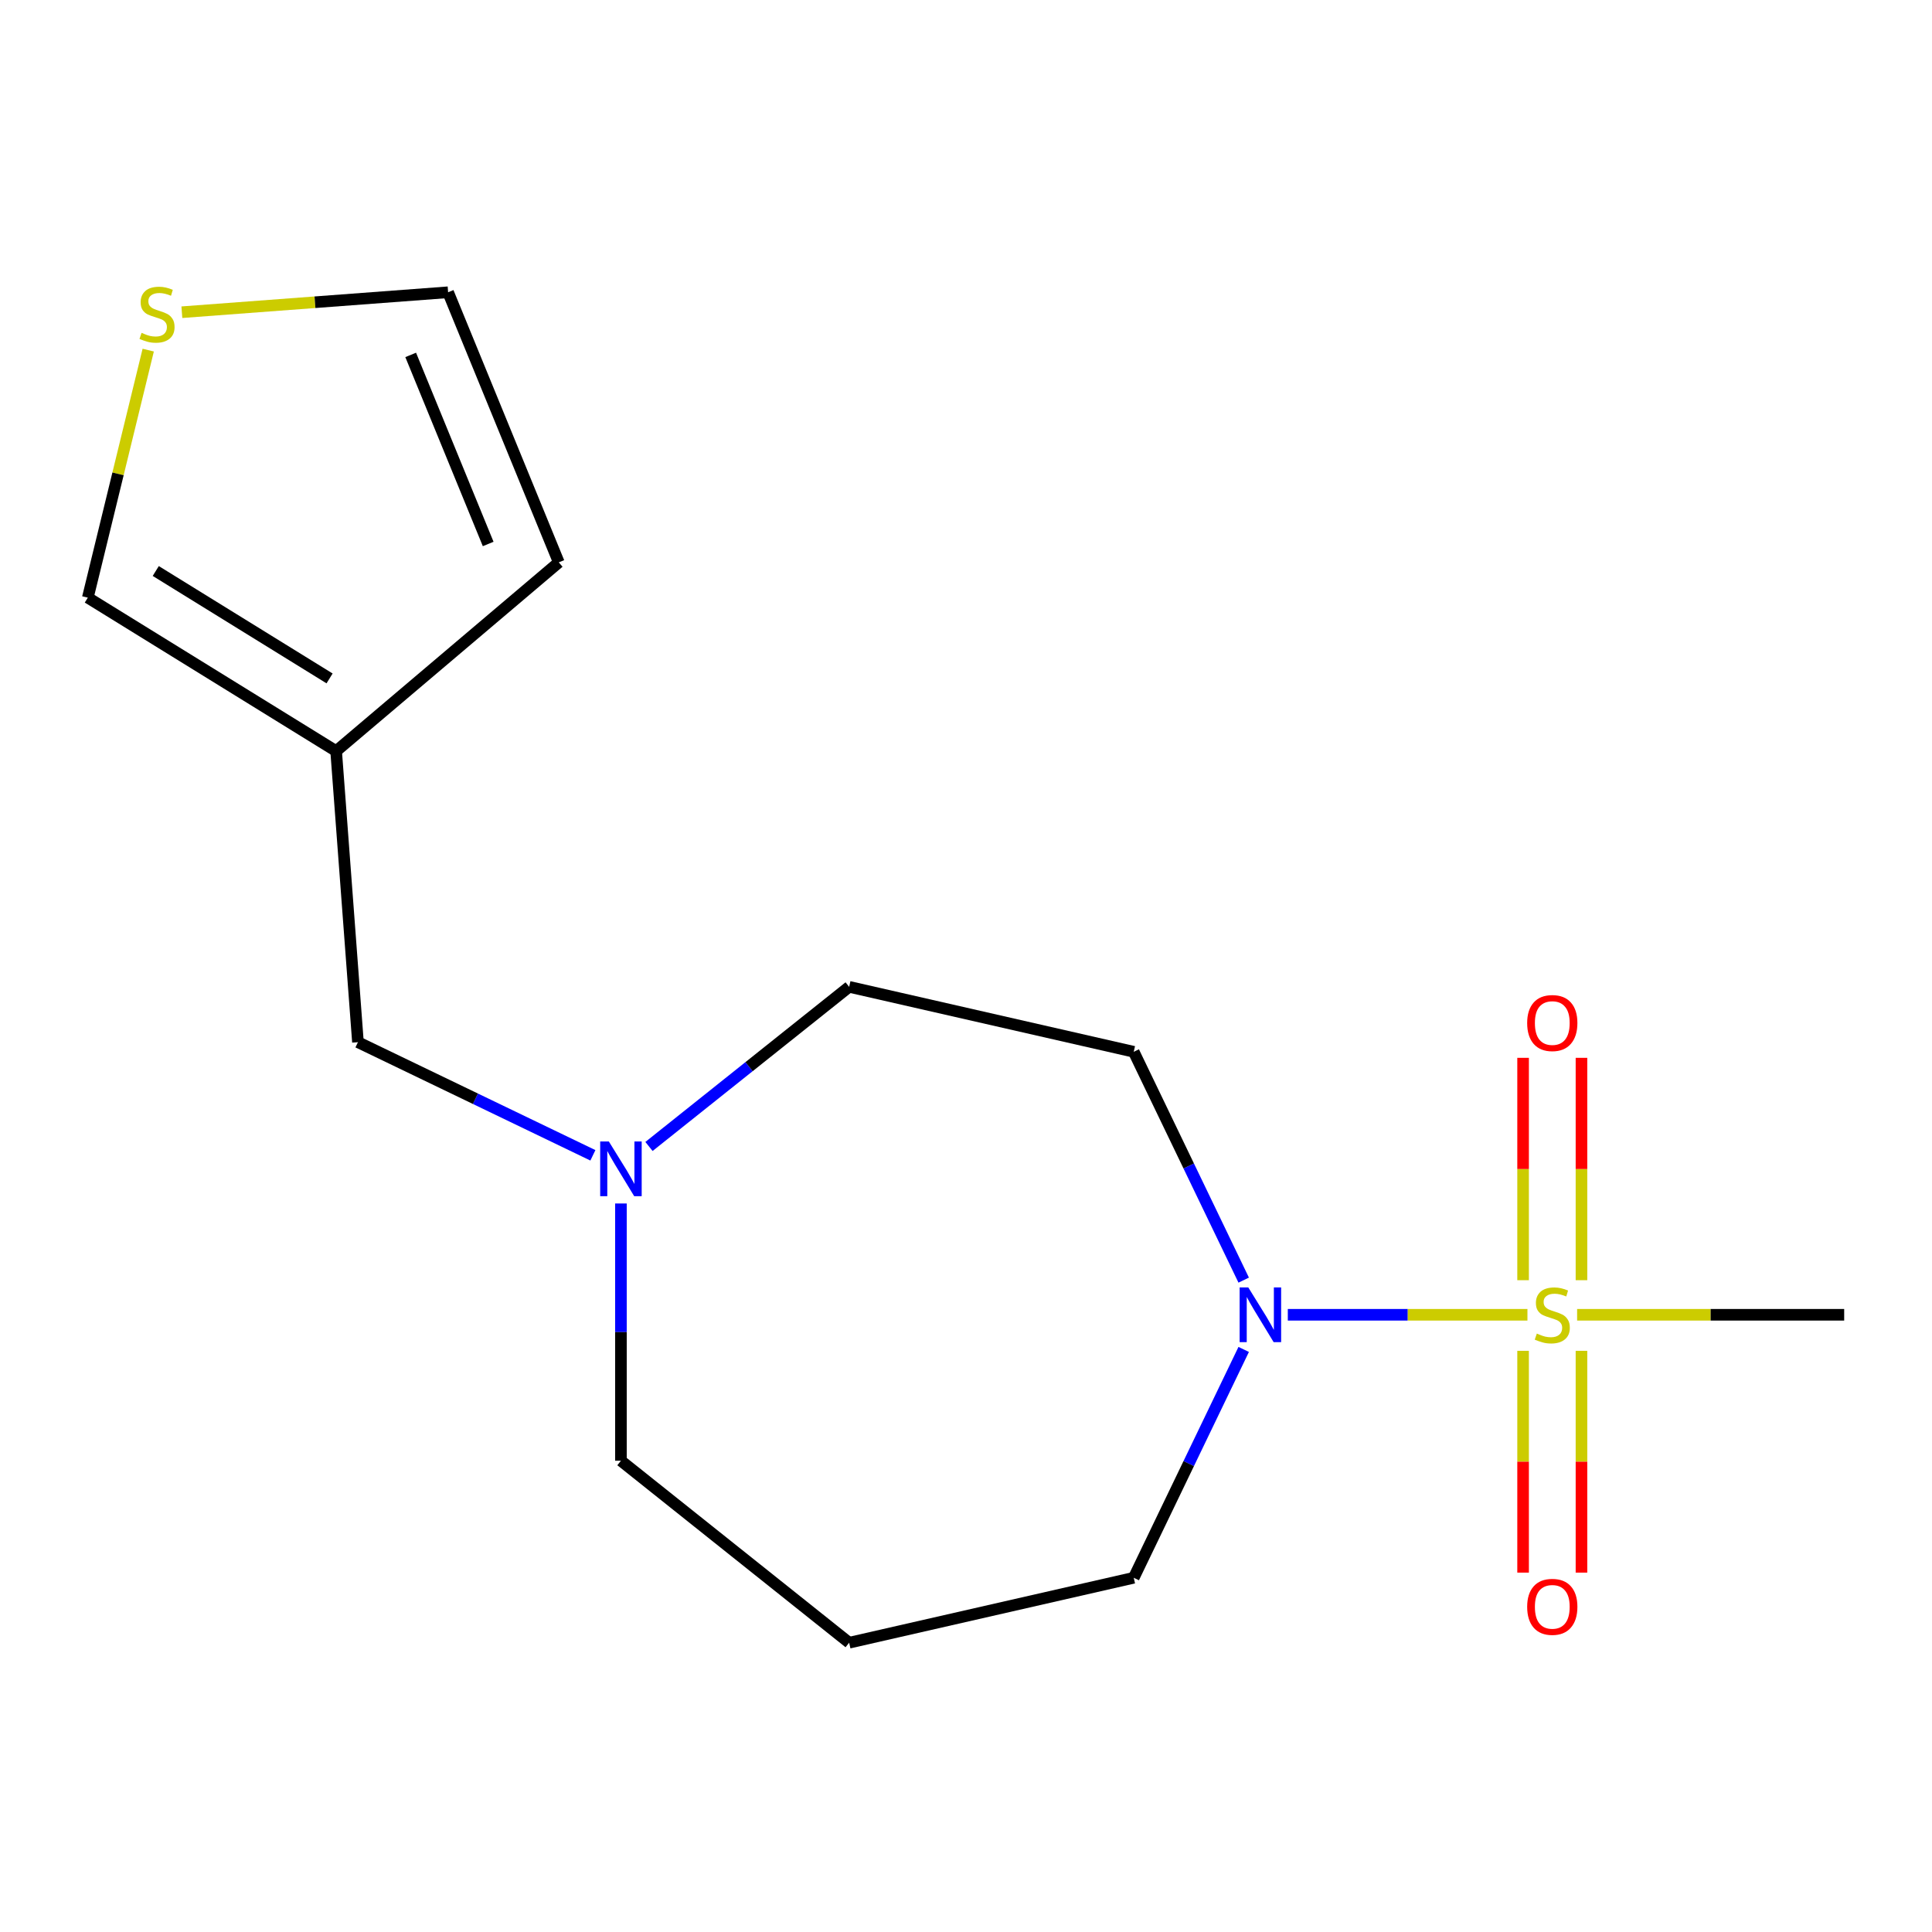 <?xml version='1.0' encoding='iso-8859-1'?>
<svg version='1.1' baseProfile='full'
              xmlns='http://www.w3.org/2000/svg'
                      xmlns:rdkit='http://www.rdkit.org/xml'
                      xmlns:xlink='http://www.w3.org/1999/xlink'
                  xml:space='preserve'
width='1000px' height='1000px' viewBox='0 0 1000 1000'>
<!-- END OF HEADER -->
<rect style='opacity:1.0;fill:#FFFFFF;stroke:none' width='1000' height='1000' x='0' y='0'> </rect>
<path class='bond-0' d='M 790.602,680.528 L 728.585,680.528' style='fill:none;fill-rule:evenodd;stroke:#CCCC00;stroke-width:6px;stroke-linecap:butt;stroke-linejoin:miter;stroke-opacity:1' />
<path class='bond-0' d='M 728.585,680.528 L 666.568,680.528' style='fill:none;fill-rule:evenodd;stroke:#0000FF;stroke-width:6px;stroke-linecap:butt;stroke-linejoin:miter;stroke-opacity:1' />
<path class='bond-4' d='M 818.568,662.631 L 818.568,605.081' style='fill:none;fill-rule:evenodd;stroke:#CCCC00;stroke-width:6px;stroke-linecap:butt;stroke-linejoin:miter;stroke-opacity:1' />
<path class='bond-4' d='M 818.568,605.081 L 818.568,547.531' style='fill:none;fill-rule:evenodd;stroke:#FF0000;stroke-width:6px;stroke-linecap:butt;stroke-linejoin:miter;stroke-opacity:1' />
<path class='bond-4' d='M 788.35,662.631 L 788.35,605.081' style='fill:none;fill-rule:evenodd;stroke:#CCCC00;stroke-width:6px;stroke-linecap:butt;stroke-linejoin:miter;stroke-opacity:1' />
<path class='bond-4' d='M 788.35,605.081 L 788.35,547.531' style='fill:none;fill-rule:evenodd;stroke:#FF0000;stroke-width:6px;stroke-linecap:butt;stroke-linejoin:miter;stroke-opacity:1' />
<path class='bond-5' d='M 788.35,699.185 L 788.35,756.585' style='fill:none;fill-rule:evenodd;stroke:#CCCC00;stroke-width:6px;stroke-linecap:butt;stroke-linejoin:miter;stroke-opacity:1' />
<path class='bond-5' d='M 788.35,756.585 L 788.35,813.984' style='fill:none;fill-rule:evenodd;stroke:#FF0000;stroke-width:6px;stroke-linecap:butt;stroke-linejoin:miter;stroke-opacity:1' />
<path class='bond-5' d='M 818.568,699.185 L 818.568,756.585' style='fill:none;fill-rule:evenodd;stroke:#CCCC00;stroke-width:6px;stroke-linecap:butt;stroke-linejoin:miter;stroke-opacity:1' />
<path class='bond-5' d='M 818.568,756.585 L 818.568,813.984' style='fill:none;fill-rule:evenodd;stroke:#FF0000;stroke-width:6px;stroke-linecap:butt;stroke-linejoin:miter;stroke-opacity:1' />
<path class='bond-12' d='M 816.316,680.528 L 885.431,680.528' style='fill:none;fill-rule:evenodd;stroke:#CCCC00;stroke-width:6px;stroke-linecap:butt;stroke-linejoin:miter;stroke-opacity:1' />
<path class='bond-12' d='M 885.431,680.528 L 954.545,680.528' style='fill:none;fill-rule:evenodd;stroke:#000000;stroke-width:6px;stroke-linecap:butt;stroke-linejoin:miter;stroke-opacity:1' />
<path class='bond-3' d='M 643.734,662.591 L 615.276,603.497' style='fill:none;fill-rule:evenodd;stroke:#0000FF;stroke-width:6px;stroke-linecap:butt;stroke-linejoin:miter;stroke-opacity:1' />
<path class='bond-3' d='M 615.276,603.497 L 586.818,544.404' style='fill:none;fill-rule:evenodd;stroke:#000000;stroke-width:6px;stroke-linecap:butt;stroke-linejoin:miter;stroke-opacity:1' />
<path class='bond-14' d='M 643.734,698.465 L 615.276,757.559' style='fill:none;fill-rule:evenodd;stroke:#0000FF;stroke-width:6px;stroke-linecap:butt;stroke-linejoin:miter;stroke-opacity:1' />
<path class='bond-14' d='M 615.276,757.559 L 586.818,816.652' style='fill:none;fill-rule:evenodd;stroke:#000000;stroke-width:6px;stroke-linecap:butt;stroke-linejoin:miter;stroke-opacity:1' />
<path class='bond-1' d='M 173.981,388.767 L 185.272,539.431' style='fill:none;fill-rule:evenodd;stroke:#000000;stroke-width:6px;stroke-linecap:butt;stroke-linejoin:miter;stroke-opacity:1' />
<path class='bond-7' d='M 173.981,388.767 L 45.455,309.343' style='fill:none;fill-rule:evenodd;stroke:#000000;stroke-width:6px;stroke-linecap:butt;stroke-linejoin:miter;stroke-opacity:1' />
<path class='bond-7' d='M 170.587,351.148 L 80.618,295.551' style='fill:none;fill-rule:evenodd;stroke:#000000;stroke-width:6px;stroke-linecap:butt;stroke-linejoin:miter;stroke-opacity:1' />
<path class='bond-8' d='M 173.981,388.767 L 289.234,291.074' style='fill:none;fill-rule:evenodd;stroke:#000000;stroke-width:6px;stroke-linecap:butt;stroke-linejoin:miter;stroke-opacity:1' />
<path class='bond-2' d='M 335.913,593.408 L 387.716,552.096' style='fill:none;fill-rule:evenodd;stroke:#0000FF;stroke-width:6px;stroke-linecap:butt;stroke-linejoin:miter;stroke-opacity:1' />
<path class='bond-2' d='M 387.716,552.096 L 439.52,510.784' style='fill:none;fill-rule:evenodd;stroke:#000000;stroke-width:6px;stroke-linecap:butt;stroke-linejoin:miter;stroke-opacity:1' />
<path class='bond-9' d='M 306.879,597.994 L 246.075,568.712' style='fill:none;fill-rule:evenodd;stroke:#0000FF;stroke-width:6px;stroke-linecap:butt;stroke-linejoin:miter;stroke-opacity:1' />
<path class='bond-9' d='M 246.075,568.712 L 185.272,539.431' style='fill:none;fill-rule:evenodd;stroke:#000000;stroke-width:6px;stroke-linecap:butt;stroke-linejoin:miter;stroke-opacity:1' />
<path class='bond-16' d='M 321.396,622.922 L 321.396,689.497' style='fill:none;fill-rule:evenodd;stroke:#0000FF;stroke-width:6px;stroke-linecap:butt;stroke-linejoin:miter;stroke-opacity:1' />
<path class='bond-16' d='M 321.396,689.497 L 321.396,756.071' style='fill:none;fill-rule:evenodd;stroke:#000000;stroke-width:6px;stroke-linecap:butt;stroke-linejoin:miter;stroke-opacity:1' />
<path class='bond-11' d='M 586.818,544.404 L 439.52,510.784' style='fill:none;fill-rule:evenodd;stroke:#000000;stroke-width:6px;stroke-linecap:butt;stroke-linejoin:miter;stroke-opacity:1' />
<path class='bond-6' d='M 76.721,181.221 L 61.088,245.282' style='fill:none;fill-rule:evenodd;stroke:#CCCC00;stroke-width:6px;stroke-linecap:butt;stroke-linejoin:miter;stroke-opacity:1' />
<path class='bond-6' d='M 61.088,245.282 L 45.455,309.343' style='fill:none;fill-rule:evenodd;stroke:#000000;stroke-width:6px;stroke-linecap:butt;stroke-linejoin:miter;stroke-opacity:1' />
<path class='bond-17' d='M 94.131,161.601 L 163.035,156.437' style='fill:none;fill-rule:evenodd;stroke:#CCCC00;stroke-width:6px;stroke-linecap:butt;stroke-linejoin:miter;stroke-opacity:1' />
<path class='bond-17' d='M 163.035,156.437 L 231.938,151.273' style='fill:none;fill-rule:evenodd;stroke:#000000;stroke-width:6px;stroke-linecap:butt;stroke-linejoin:miter;stroke-opacity:1' />
<path class='bond-10' d='M 289.234,291.074 L 231.938,151.273' style='fill:none;fill-rule:evenodd;stroke:#000000;stroke-width:6px;stroke-linecap:butt;stroke-linejoin:miter;stroke-opacity:1' />
<path class='bond-10' d='M 252.68,281.563 L 212.572,183.703' style='fill:none;fill-rule:evenodd;stroke:#000000;stroke-width:6px;stroke-linecap:butt;stroke-linejoin:miter;stroke-opacity:1' />
<path class='bond-13' d='M 439.52,850.272 L 586.818,816.652' style='fill:none;fill-rule:evenodd;stroke:#000000;stroke-width:6px;stroke-linecap:butt;stroke-linejoin:miter;stroke-opacity:1' />
<path class='bond-15' d='M 439.52,850.272 L 321.396,756.071' style='fill:none;fill-rule:evenodd;stroke:#000000;stroke-width:6px;stroke-linecap:butt;stroke-linejoin:miter;stroke-opacity:1' />
<path  class='atom-0' d='M 795.459 690.248
Q 795.779 690.368, 797.099 690.928
Q 798.419 691.488, 799.859 691.848
Q 801.339 692.168, 802.779 692.168
Q 805.459 692.168, 807.019 690.888
Q 808.579 689.568, 808.579 687.288
Q 808.579 685.728, 807.779 684.768
Q 807.019 683.808, 805.819 683.288
Q 804.619 682.768, 802.619 682.168
Q 800.099 681.408, 798.579 680.688
Q 797.099 679.968, 796.019 678.448
Q 794.979 676.928, 794.979 674.368
Q 794.979 670.808, 797.379 668.608
Q 799.819 666.408, 804.619 666.408
Q 807.899 666.408, 811.619 667.968
L 810.699 671.048
Q 807.299 669.648, 804.739 669.648
Q 801.979 669.648, 800.459 670.808
Q 798.939 671.928, 798.979 673.888
Q 798.979 675.408, 799.739 676.328
Q 800.539 677.248, 801.659 677.768
Q 802.819 678.288, 804.739 678.888
Q 807.299 679.688, 808.819 680.488
Q 810.339 681.288, 811.419 682.928
Q 812.539 684.528, 812.539 687.288
Q 812.539 691.208, 809.899 693.328
Q 807.299 695.408, 802.939 695.408
Q 800.419 695.408, 798.499 694.848
Q 796.619 694.328, 794.379 693.408
L 795.459 690.248
' fill='#CCCC00'/>
<path  class='atom-1' d='M 646.112 666.368
L 655.392 681.368
Q 656.312 682.848, 657.792 685.528
Q 659.272 688.208, 659.352 688.368
L 659.352 666.368
L 663.112 666.368
L 663.112 694.688
L 659.232 694.688
L 649.272 678.288
Q 648.112 676.368, 646.872 674.168
Q 645.672 671.968, 645.312 671.288
L 645.312 694.688
L 641.632 694.688
L 641.632 666.368
L 646.112 666.368
' fill='#0000FF'/>
<path  class='atom-3' d='M 315.136 590.825
L 324.416 605.825
Q 325.336 607.305, 326.816 609.985
Q 328.296 612.665, 328.376 612.825
L 328.376 590.825
L 332.136 590.825
L 332.136 619.145
L 328.256 619.145
L 318.296 602.745
Q 317.136 600.825, 315.896 598.625
Q 314.696 596.425, 314.336 595.745
L 314.336 619.145
L 310.656 619.145
L 310.656 590.825
L 315.136 590.825
' fill='#0000FF'/>
<path  class='atom-5' d='M 790.459 529.522
Q 790.459 522.722, 793.819 518.922
Q 797.179 515.122, 803.459 515.122
Q 809.739 515.122, 813.099 518.922
Q 816.459 522.722, 816.459 529.522
Q 816.459 536.402, 813.059 540.322
Q 809.659 544.202, 803.459 544.202
Q 797.219 544.202, 793.819 540.322
Q 790.459 536.442, 790.459 529.522
M 803.459 541.002
Q 807.779 541.002, 810.099 538.122
Q 812.459 535.202, 812.459 529.522
Q 812.459 523.962, 810.099 521.162
Q 807.779 518.322, 803.459 518.322
Q 799.139 518.322, 796.779 521.122
Q 794.459 523.922, 794.459 529.522
Q 794.459 535.242, 796.779 538.122
Q 799.139 541.002, 803.459 541.002
' fill='#FF0000'/>
<path  class='atom-6' d='M 790.459 831.695
Q 790.459 824.895, 793.819 821.095
Q 797.179 817.295, 803.459 817.295
Q 809.739 817.295, 813.099 821.095
Q 816.459 824.895, 816.459 831.695
Q 816.459 838.575, 813.059 842.495
Q 809.659 846.375, 803.459 846.375
Q 797.219 846.375, 793.819 842.495
Q 790.459 838.615, 790.459 831.695
M 803.459 843.175
Q 807.779 843.175, 810.099 840.295
Q 812.459 837.375, 812.459 831.695
Q 812.459 826.135, 810.099 823.335
Q 807.779 820.495, 803.459 820.495
Q 799.139 820.495, 796.779 823.295
Q 794.459 826.095, 794.459 831.695
Q 794.459 837.415, 796.779 840.295
Q 799.139 843.175, 803.459 843.175
' fill='#FF0000'/>
<path  class='atom-7' d='M 73.274 172.284
Q 73.594 172.404, 74.914 172.964
Q 76.234 173.524, 77.674 173.884
Q 79.154 174.204, 80.594 174.204
Q 83.274 174.204, 84.834 172.924
Q 86.394 171.604, 86.394 169.324
Q 86.394 167.764, 85.594 166.804
Q 84.834 165.844, 83.634 165.324
Q 82.434 164.804, 80.434 164.204
Q 77.914 163.444, 76.394 162.724
Q 74.914 162.004, 73.834 160.484
Q 72.794 158.964, 72.794 156.404
Q 72.794 152.844, 75.194 150.644
Q 77.634 148.444, 82.434 148.444
Q 85.714 148.444, 89.434 150.004
L 88.514 153.084
Q 85.114 151.684, 82.554 151.684
Q 79.794 151.684, 78.274 152.844
Q 76.754 153.964, 76.794 155.924
Q 76.794 157.444, 77.554 158.364
Q 78.354 159.284, 79.474 159.804
Q 80.634 160.324, 82.554 160.924
Q 85.114 161.724, 86.634 162.524
Q 88.154 163.324, 89.234 164.964
Q 90.354 166.564, 90.354 169.324
Q 90.354 173.244, 87.714 175.364
Q 85.114 177.444, 80.754 177.444
Q 78.234 177.444, 76.314 176.884
Q 74.434 176.364, 72.194 175.444
L 73.274 172.284
' fill='#CCCC00'/>
</svg>
